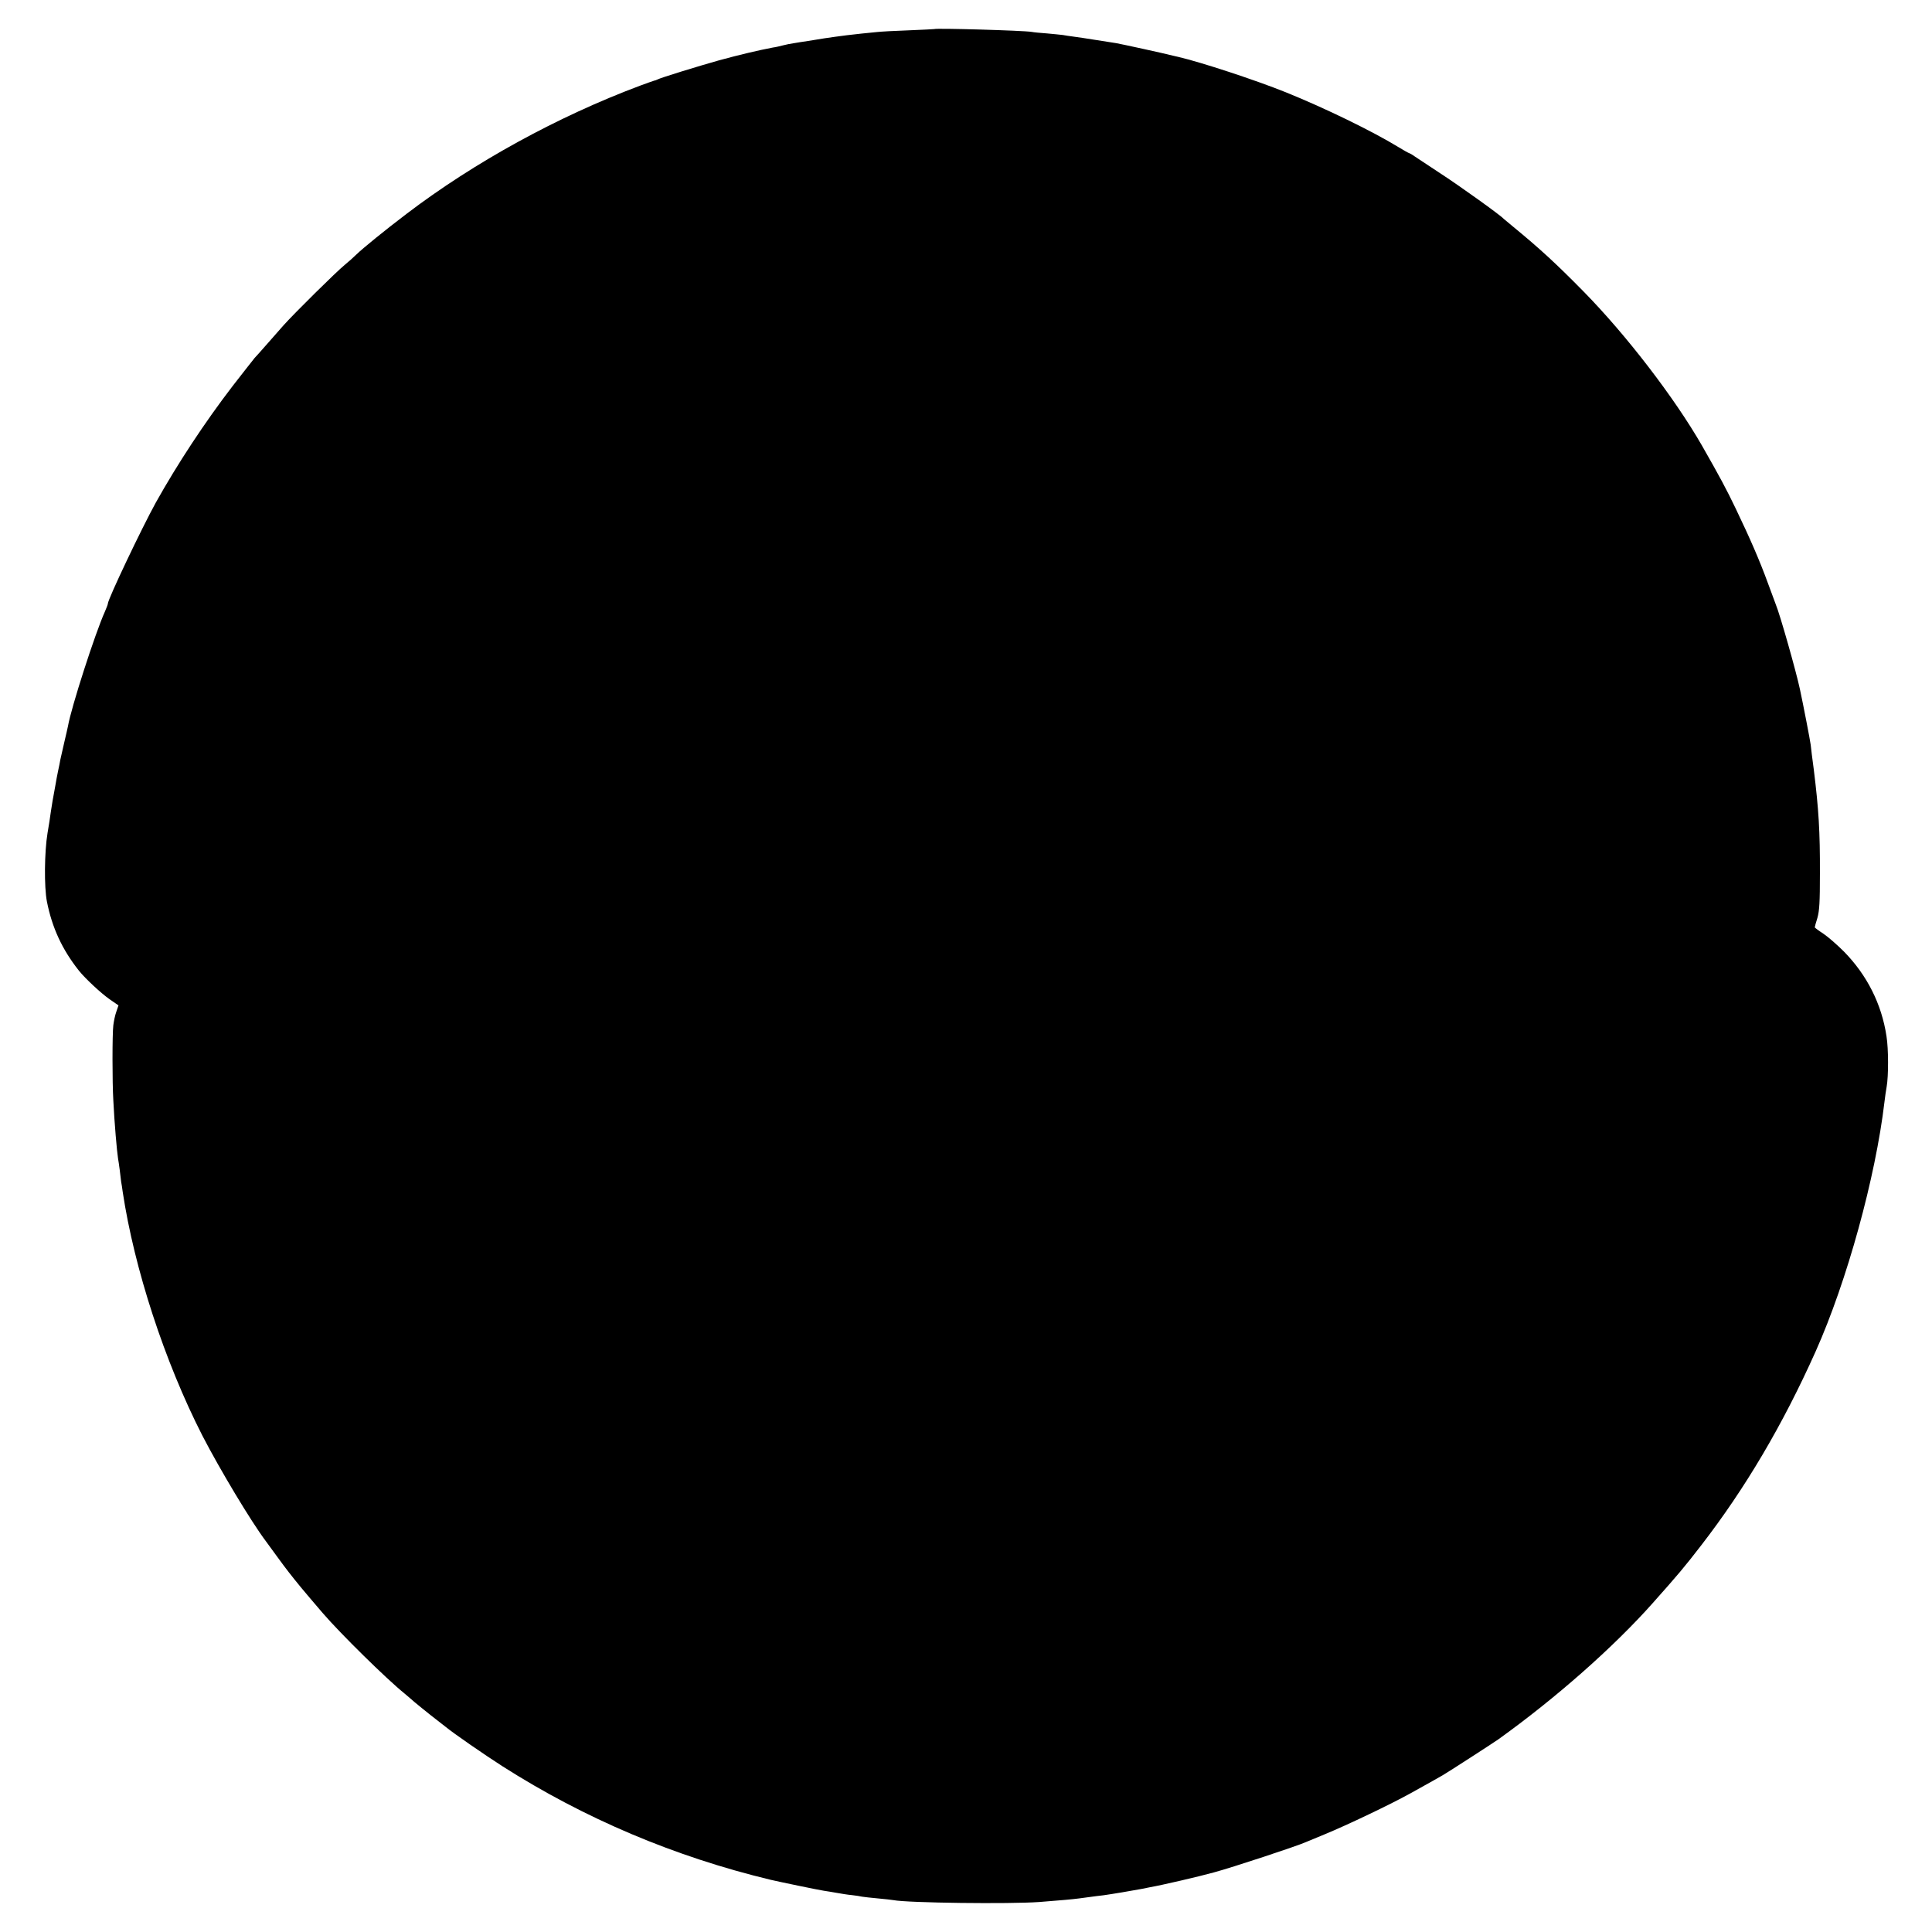 <?xml version="1.0" standalone="no"?>
<!DOCTYPE svg PUBLIC "-//W3C//DTD SVG 20010904//EN"
 "http://www.w3.org/TR/2001/REC-SVG-20010904/DTD/svg10.dtd">
<svg version="1.0" xmlns="http://www.w3.org/2000/svg"
 width="1236pt" height="1236pt" viewBox="0 0 1236 1236"
 preserveAspectRatio="xMidYMid meet">
<g transform="translate(0,1236) scale(0.1,-0.1)"
fill="#000000" stroke="none">
<path d="M5977 12174 c-1 -1 -74 -4 -162 -8 -88 -3 -180 -8 -205 -11 -25 -2
-70 -7 -100 -10 -66 -7 -124 -14 -165 -20 -16 -2 -48 -7 -70 -10 -22 -4 -69
-11 -105 -17 -36 -5 -78 -12 -95 -15 -16 -2 -46 -8 -65 -13 -19 -5 -48 -12
-65 -14 -85 -16 -214 -46 -345 -82 -135 -38 -379 -113 -395 -123 -5 -3 -14 -6
-20 -7 -5 -1 -46 -16 -90 -32 -526 -197 -1059 -489 -1494 -820 -137 -104 -281
-221 -322 -261 -14 -14 -47 -44 -74 -66 -52 -42 -321 -308 -390 -385 -22 -25
-71 -81 -110 -125 -38 -44 -73 -82 -76 -85 -3 -3 -66 -84 -141 -180 -178 -232
-353 -498 -491 -745 -90 -163 -307 -619 -307 -647 0 -5 -9 -28 -19 -51 -62
-137 -216 -615 -236 -732 -2 -11 -13 -58 -24 -105 -11 -47 -22 -96 -25 -110
-2 -14 -9 -47 -15 -75 -6 -27 -12 -63 -15 -80 -3 -16 -7 -39 -9 -50 -5 -24
-16 -88 -22 -130 -4 -31 -13 -90 -21 -135 -20 -121 -22 -344 -4 -437 33 -168
98 -308 205 -443 40 -50 144 -147 198 -184 l55 -38 -14 -41 c-8 -22 -16 -61
-19 -86 -7 -56 -7 -365 0 -481 7 -144 23 -327 30 -370 3 -14 7 -47 11 -75 3
-27 7 -61 9 -75 3 -14 7 -43 10 -65 74 -491 268 -1086 510 -1560 110 -213 311
-549 406 -675 14 -19 47 -64 73 -100 59 -81 88 -118 151 -195 51 -61 58 -69
140 -165 112 -130 405 -419 525 -516 19 -16 37 -31 40 -34 8 -9 123 -102 160
-130 18 -14 45 -35 59 -46 52 -43 249 -179 366 -254 524 -334 1100 -578 1715
-726 55 -13 311 -66 340 -70 19 -3 58 -9 85 -14 28 -5 70 -12 95 -14 25 -3 54
-7 65 -10 11 -2 56 -7 100 -11 44 -4 89 -9 100 -11 90 -18 745 -26 935 -12
141 11 210 17 255 23 22 3 56 7 75 10 19 3 55 7 80 10 45 6 194 31 240 40 14
3 39 8 55 11 80 14 312 68 410 95 116 31 537 170 589 194 17 7 69 29 116 48
149 61 429 195 555 265 137 76 170 95 205 115 30 17 327 209 355 229 367 263
740 592 990 874 161 181 200 227 308 367 283 366 523 773 733 1242 200 448
383 1113 440 1596 3 30 10 73 14 97 12 68 12 241 -1 322 -31 207 -125 392
-272 542 -42 42 -101 94 -131 114 -31 20 -56 39 -56 41 0 3 7 30 17 61 13 46
16 103 16 282 1 274 -8 413 -39 665 -9 66 -18 138 -20 160 -4 31 -46 249 -69
356 -24 113 -128 480 -155 544 -4 11 -27 72 -50 135 -53 145 -113 283 -205
475 -62 129 -100 200 -217 405 -176 306 -483 706 -757 985 -180 183 -282 276
-451 415 -30 25 -57 47 -60 50 -20 23 -277 207 -398 286 -81 53 -159 105 -174
115 -15 11 -30 19 -32 19 -3 0 -34 17 -68 38 -167 102 -470 250 -723 352 -194
78 -541 192 -687 226 -10 2 -26 6 -35 8 -53 14 -333 75 -363 80 -19 3 -79 12
-134 21 -54 9 -117 18 -140 21 -22 3 -52 7 -66 10 -14 2 -59 6 -100 10 -41 3
-86 7 -100 10 -57 9 -613 25 -623 18z"/>
</g>
</svg>
